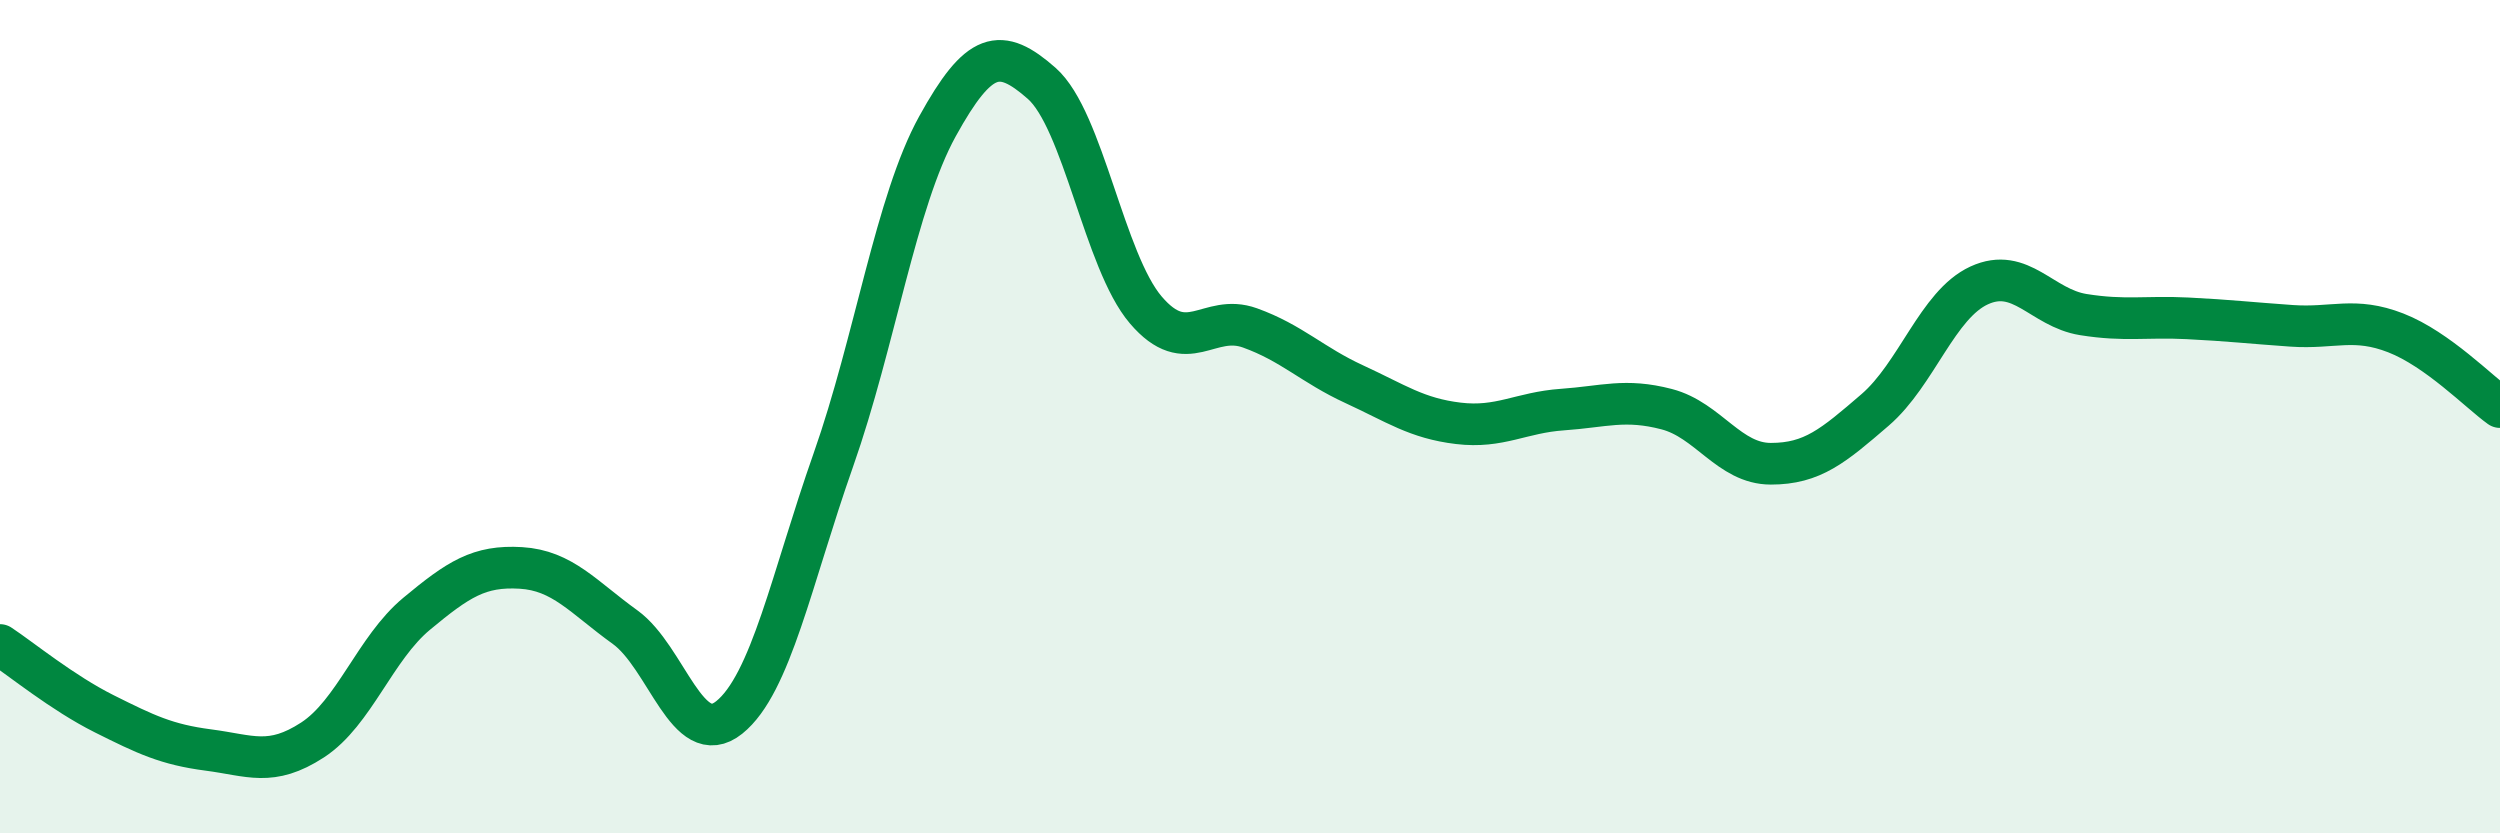 
    <svg width="60" height="20" viewBox="0 0 60 20" xmlns="http://www.w3.org/2000/svg">
      <path
        d="M 0,15.48 C 0.5,15.81 1.5,16.63 2.5,17.13 C 3.5,17.63 4,17.87 5,18 C 6,18.13 6.5,18.41 7.5,17.76 C 8.5,17.11 9,15.56 10,14.73 C 11,13.9 11.5,13.57 12.5,13.63 C 13.5,13.69 14,14.33 15,15.05 C 16,15.77 16.5,18.02 17.5,17.22 C 18.5,16.42 19,13.88 20,11.04 C 21,8.2 21.5,4.84 22.5,3.03 C 23.5,1.22 24,1.12 25,2 C 26,2.88 26.5,6.27 27.5,7.44 C 28.5,8.61 29,7.51 30,7.87 C 31,8.23 31.5,8.76 32.5,9.22 C 33.5,9.68 34,10.04 35,10.16 C 36,10.28 36.5,9.9 37.5,9.83 C 38.5,9.76 39,9.56 40,9.82 C 41,10.08 41.5,11.13 42.5,11.13 C 43.5,11.13 44,10.7 45,9.84 C 46,8.98 46.5,7.31 47.5,6.85 C 48.5,6.39 49,7.39 50,7.55 C 51,7.71 51.5,7.59 52.5,7.64 C 53.5,7.69 54,7.75 55,7.82 C 56,7.89 56.5,7.6 57.5,7.99 C 58.5,8.38 59.5,9.41 60,9.77L60 20L0 20Z"
        fill="#008740"
        opacity="0.1"
        stroke-linecap="round"
        stroke-linejoin="round"
      />
      <path
        d="M 0,15.48 C 0.5,15.81 1.5,16.63 2.5,17.13 C 3.5,17.63 4,17.87 5,18 C 6,18.13 6.5,18.41 7.5,17.76 C 8.5,17.11 9,15.56 10,14.73 C 11,13.9 11.5,13.57 12.5,13.63 C 13.5,13.69 14,14.33 15,15.05 C 16,15.77 16.5,18.02 17.5,17.22 C 18.5,16.42 19,13.88 20,11.04 C 21,8.2 21.5,4.84 22.5,3.03 C 23.5,1.22 24,1.12 25,2 C 26,2.88 26.5,6.27 27.5,7.44 C 28.5,8.61 29,7.51 30,7.87 C 31,8.23 31.5,8.76 32.5,9.22 C 33.5,9.68 34,10.04 35,10.16 C 36,10.28 36.5,9.9 37.5,9.83 C 38.5,9.76 39,9.56 40,9.82 C 41,10.08 41.5,11.13 42.5,11.13 C 43.5,11.13 44,10.7 45,9.84 C 46,8.98 46.5,7.31 47.5,6.85 C 48.5,6.39 49,7.39 50,7.55 C 51,7.71 51.5,7.59 52.5,7.64 C 53.5,7.69 54,7.75 55,7.82 C 56,7.89 56.5,7.6 57.5,7.99 C 58.5,8.38 59.5,9.41 60,9.77"
        stroke="#008740"
        stroke-width="1"
        fill="none"
        stroke-linecap="round"
        stroke-linejoin="round"
      />
    </svg>
  